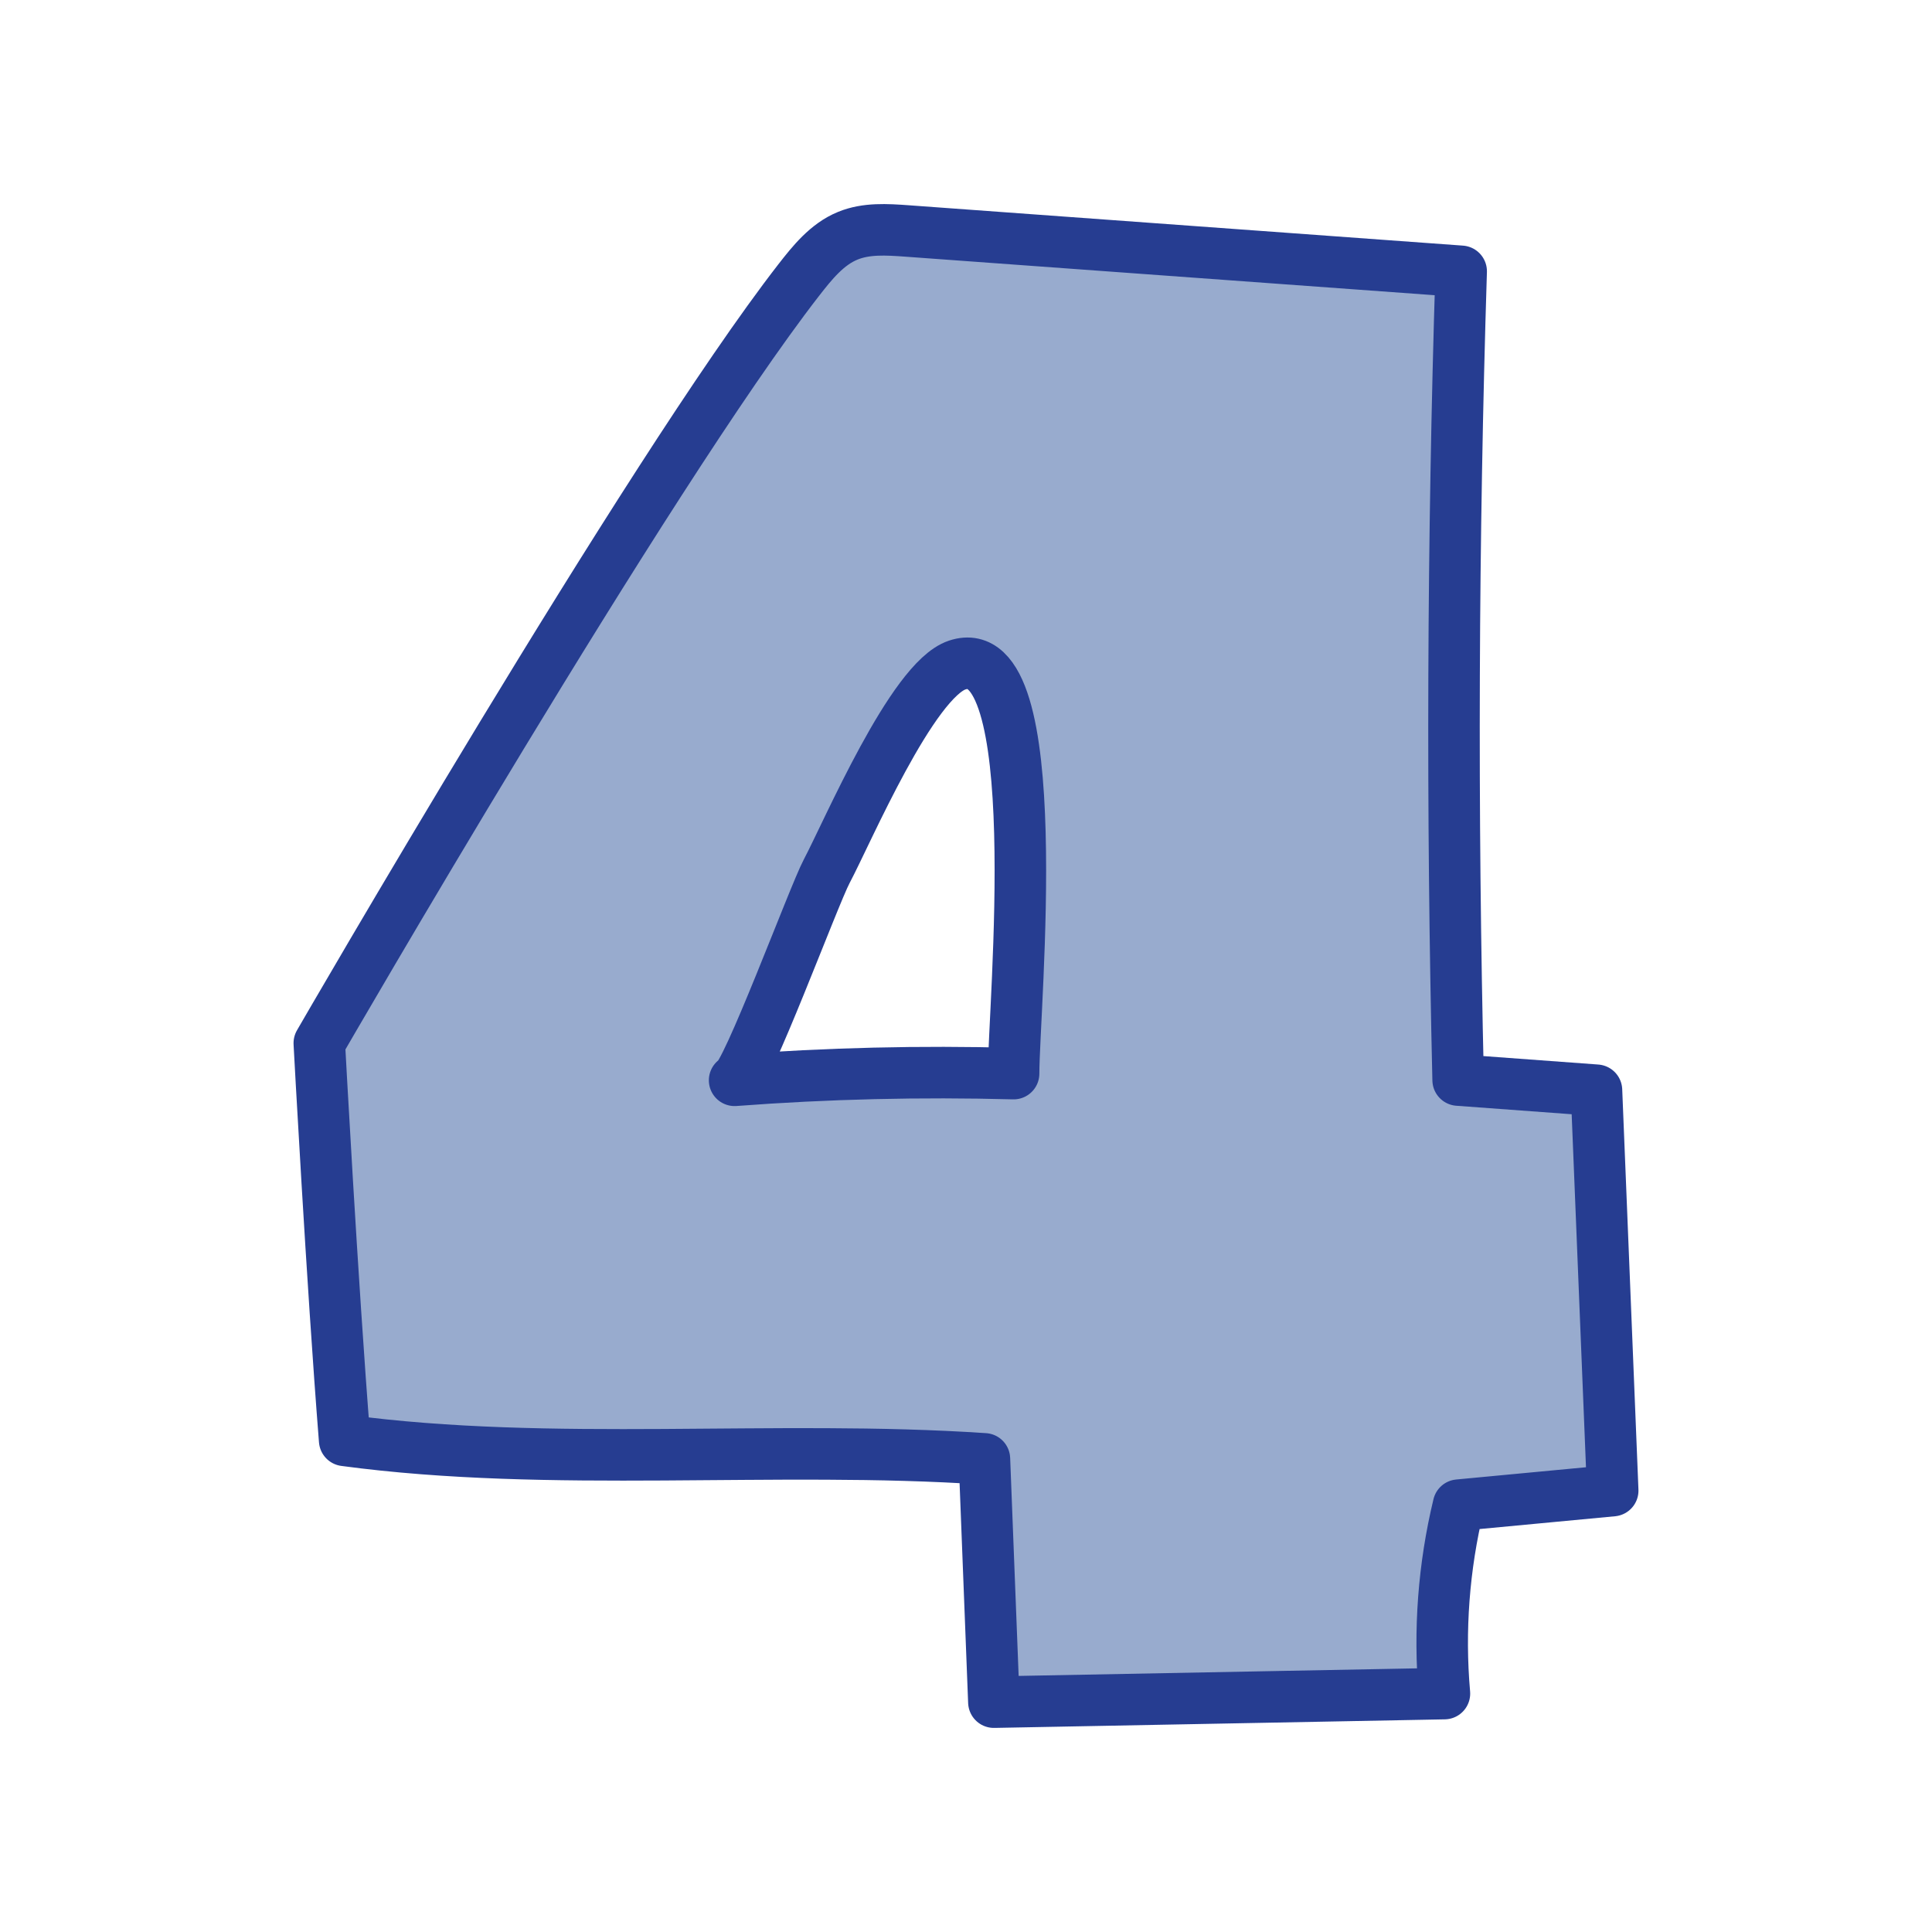 <?xml version="1.0" encoding="UTF-8"?>
<svg id="Layer_1" data-name="Layer 1" xmlns="http://www.w3.org/2000/svg" version="1.1" viewBox="0 0 300 300">
  <defs>
    <style>
      .cls-1 {
        fill: #98abce;
        stroke-width: 0px;
      }

      .cls-2 {
        fill: none;
        stroke: #263d91;
        stroke-linecap: round;
        stroke-linejoin: round;
        stroke-width: 8px;
      }
    </style>
  </defs>
  <path class="cls-1" d="M247.9,169.29c.84,20.72,1.68,41.44,2.52,62.17-7.98.75-15.96,1.5-23.94,2.26-2.3,9.55-3.05,19.47-2.19,29.26l-69.96,1.33c-.49-12.59-.98-25.18-1.47-37.78-32.57-2.19-67.28,1.44-99.34-2.87-1.95-24.55-3.94-61.68-3.94-61.68,0,0,50.96-88.24,74.42-118.46,2.14-2.75,4.43-5.61,7.66-6.92,2.85-1.17,6.06-.96,9.13-.74,28.7,2.09,57.4,4.18,86.1,6.27-1.31,41.84-1.46,83.73-.47,125.58,7.16.53,14.32,1.05,21.48,1.58ZM157.39,166.71c.01-10.35,5.52-68.2-8.76-63.44-7,2.33-17.01,25.89-20.26,32.02-2.03,3.83-12.55,32.31-14.3,32.46,14.41-1.09,28.87-1.43,43.32-1.04Z"/>
  <g>
    <path class="cls-2" d="M114.07,167.75c14.41-1.09,28.87-1.43,43.32-1.04.01-10.35,5.52-68.2-8.76-63.44-7,2.33-17.01,25.89-20.26,32.02-2.03,3.83-12.55,32.31-14.3,32.46Z"/>
    <path class="cls-2" d="M152.86,226.53c.49,12.6.98,25.19,1.47,37.78l69.96-1.33c-.86-9.79-.11-19.71,2.19-29.26,7.98-.76,15.96-1.51,23.94-2.26-.84-20.73-1.68-41.45-2.52-62.17-7.16-.53-14.32-1.05-21.48-1.58-.99-41.85-.84-83.74.47-125.58-28.7-2.09-57.4-4.18-86.1-6.27-3.07-.22-6.28-.43-9.13.74-3.23,1.31-5.52,4.17-7.66,6.92-23.46,30.22-74.42,118.46-74.42,118.46,0,0,1.99,37.13,3.94,61.68,32.06,4.31,66.77.68,99.34,2.87Z"/>
  </g>
</svg>